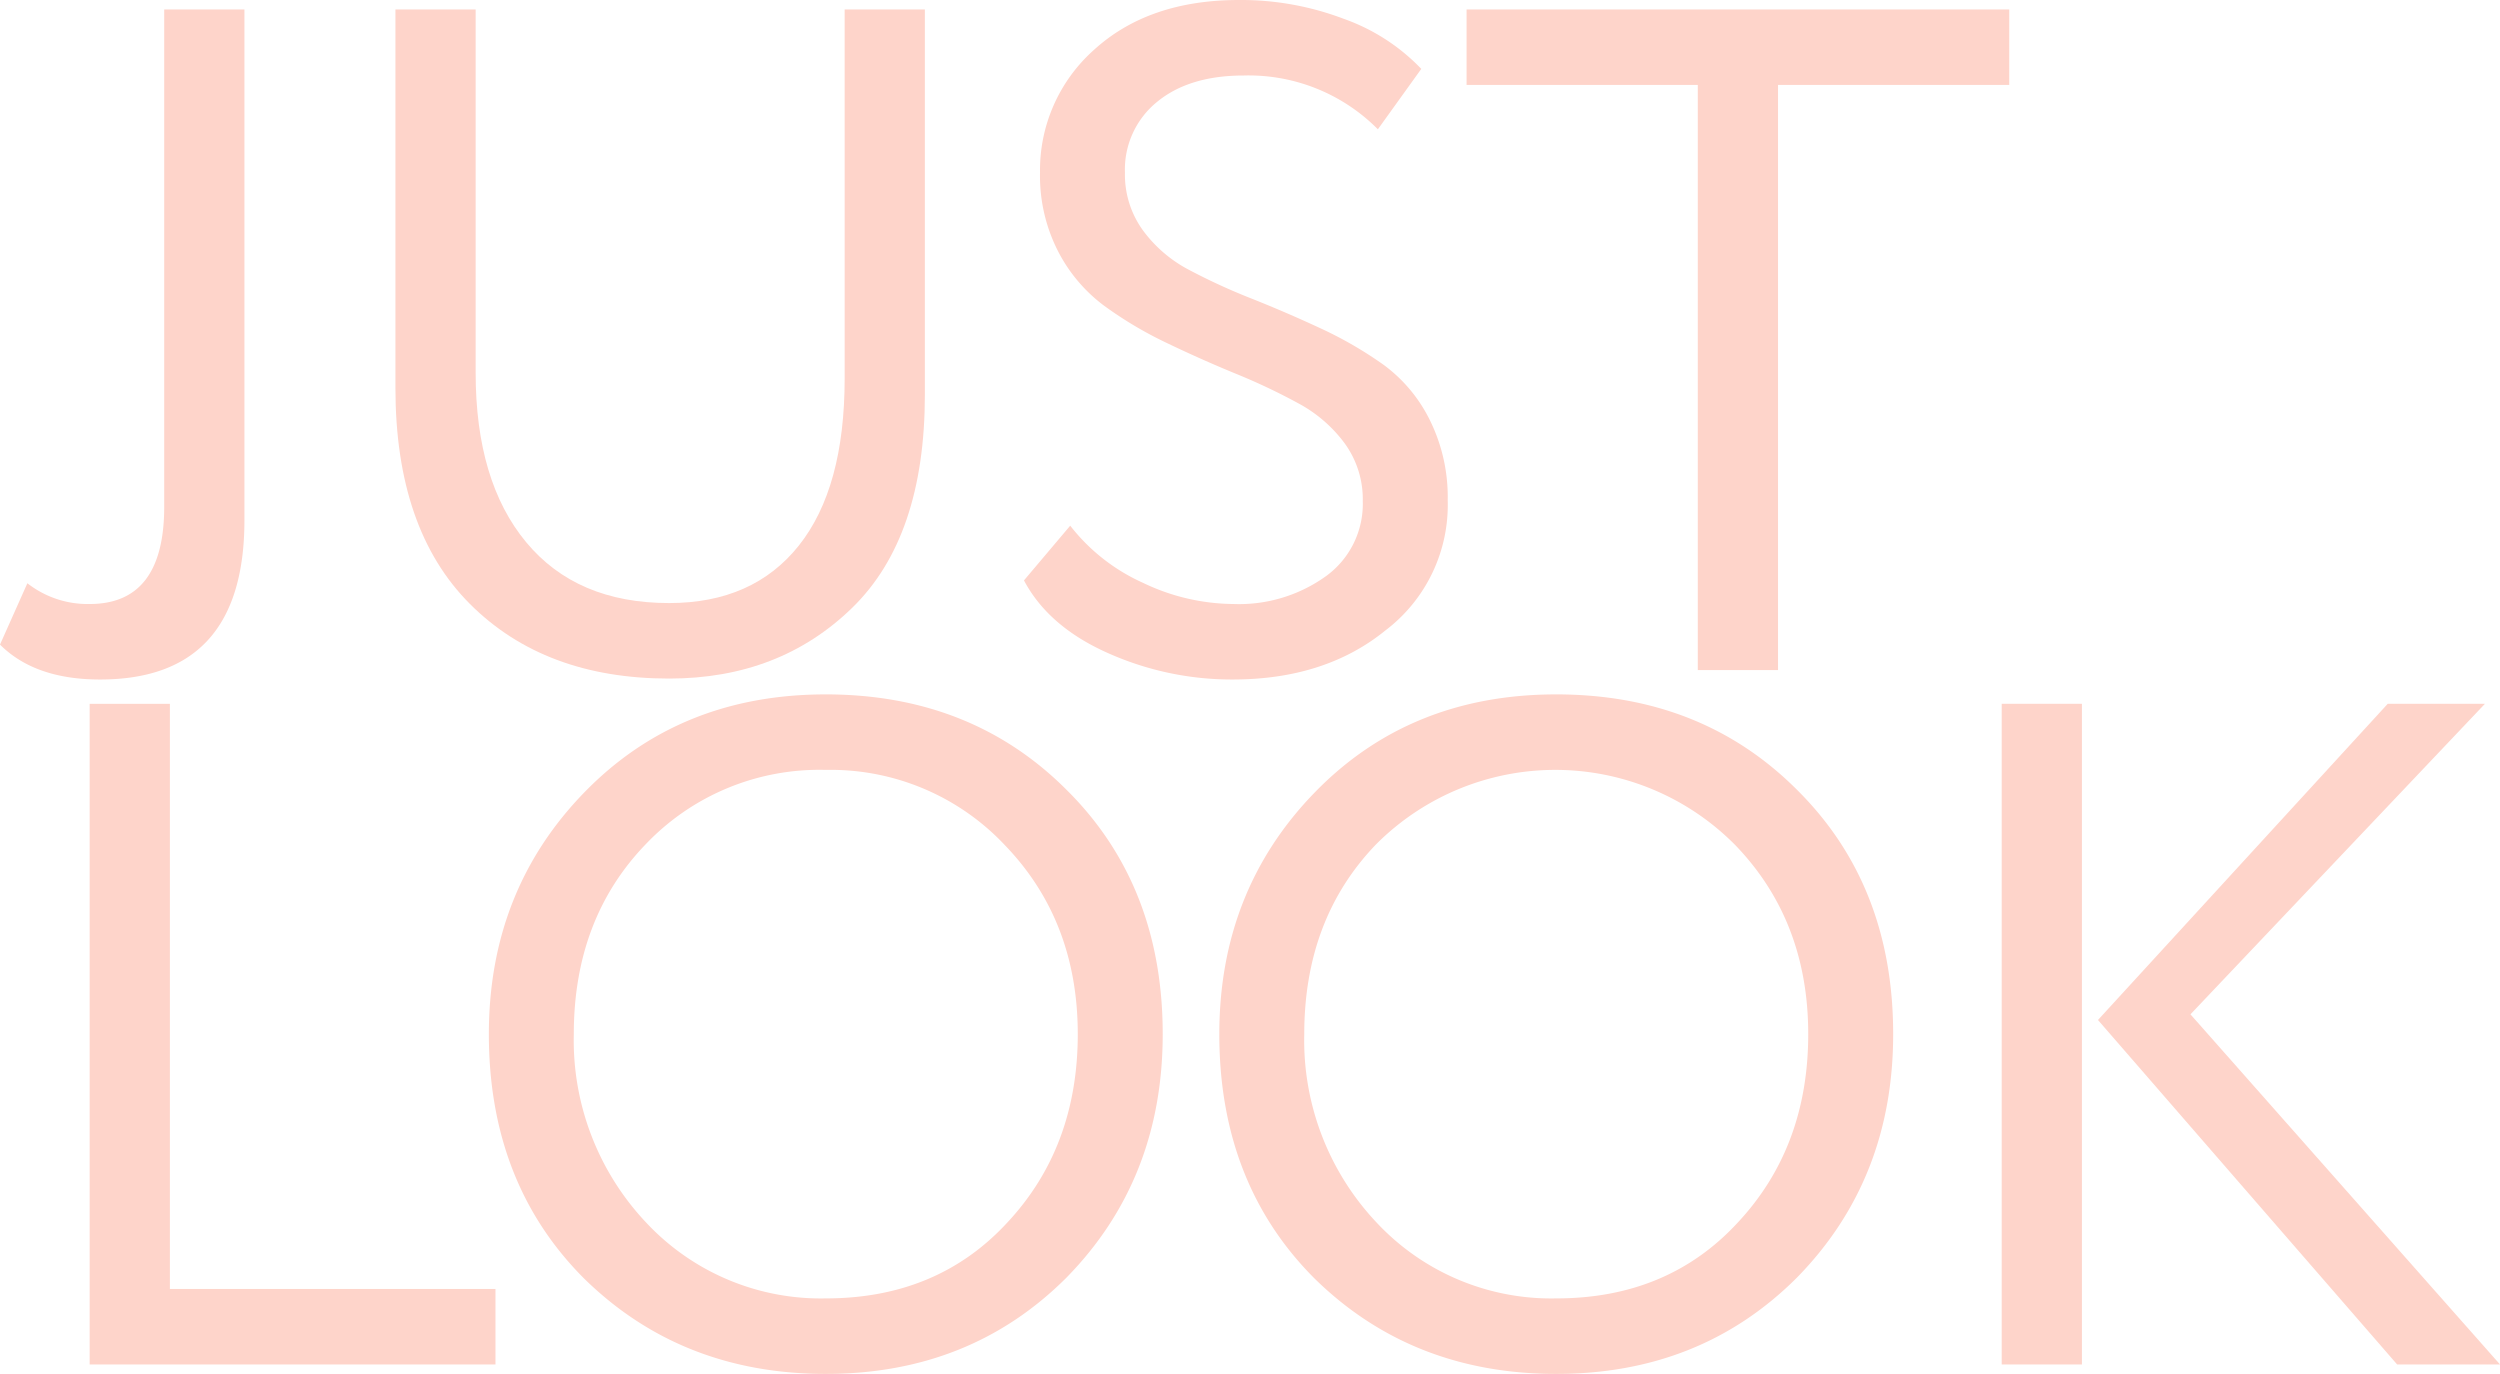 <?xml version="1.0" encoding="UTF-8"?> <svg xmlns="http://www.w3.org/2000/svg" viewBox="0 0 264.896 145.577"><defs><style>.cls-1{fill:#fed4ca;}</style></defs><g id="Слой_2" data-name="Слой 2"><g id="Слой_1-2" data-name="Слой 1"><path class="cls-1" d="M17.4,1h8.5V55.1q0,16.901-15.301,16.9Q3.7,72,0,68.3l2.9-6.5A10.358,10.358,0,0,0,9.5,64q7.898,0,7.9-10.3Z"></path><path class="cls-1" d="M89.498,1h8.5V41.8q0,15.101-7.699,22.6-7.702,7.5-19.4,7.5-13.2,0-21.1-7.9-7.901-7.898-7.9-22.9V1h8.5V39.5q0,11.5,5.35,17.95t15.15,6.45q8.899,0,13.75-6.1,4.849-6.098,4.85-17.7Z"></path><path class="cls-1" d="M144.397,53.1A10.07,10.07,0,0,0,142.497,47a14.817,14.817,0,0,0-4.9-4.25,65.431,65.431,0,0,0-6.649-3.15q-3.652-1.5-7.3-3.25a41.503,41.503,0,0,1-6.65-3.95,16.717,16.717,0,0,1-4.9-5.8,17.517,17.517,0,0,1-1.899-8.3,17.064,17.064,0,0,1,5.7-13Q121.695.001,131.297,0a30.67,30.67,0,0,1,11.101,2,21.093,21.093,0,0,1,8.199,5.3l-4.6,6.4A19.273,19.273,0,0,0,131.797,8q-5.801,0-9.2,2.8a9.219,9.219,0,0,0-3.399,7.5,10.057,10.057,0,0,0,1.899,6.1,14.272,14.272,0,0,0,4.9,4.2,65.214,65.214,0,0,0,6.65,3.05q3.649,1.451,7.3,3.15a41.541,41.541,0,0,1,6.649,3.85A16.078,16.078,0,0,1,151.497,44.5a18.363,18.363,0,0,1,1.9,8.5,16.689,16.689,0,0,1-6.601,13.8Q140.397,72.001,130.597,72a32.169,32.169,0,0,1-13.199-2.8q-6.3-2.799-8.9-7.7l4.9-5.8a20.313,20.313,0,0,0,7.699,6.05A22.452,22.452,0,0,0,130.697,64a15.779,15.779,0,0,0,9.8-2.95A9.45,9.45,0,0,0,144.397,53.1Z"></path><path class="cls-1" d="M179.896,9h-24.5V1h57.5V9h-24.5V71h-8.5Z"></path><path class="cls-1" d="M52.5,144.577H9.5v-70H18v62H52.5Z"></path><path class="cls-1" d="M51.799,109.577q0-15.199,10.1-25.6Q71.999,73.577,87.499,73.577q15.398,0,25.5,10.1,10.2,10.102,10.2,25.9,0,15.401-10.2,25.8-10.2,10.2-25.5,10.2-15.3,0-25.601-10.1Q51.797,125.377,51.799,109.577Zm9,0a28.13,28.13,0,0,0,7.7,20,25.321,25.321,0,0,0,19,8q11.798,0,19.2-8,7.5-8,7.5-20,0-12-7.7-20a25.331,25.331,0,0,0-19-8,25.398,25.398,0,0,0-19.101,7.9Q60.799,97.377,60.799,109.577Z"></path><path class="cls-1" d="M129.197,109.577q0-15.199,10.1-25.6Q149.397,73.577,164.897,73.577q15.398,0,25.5,10.1,10.2,10.102,10.2,25.9,0,15.401-10.2,25.8-10.2,10.2-25.5,10.2-15.3,0-25.601-10.1Q129.195,125.377,129.197,109.577Zm9,0a28.13,28.13,0,0,0,7.7,20,25.321,25.321,0,0,0,19,8q11.798,0,19.2-8,7.5-8,7.5-20,0-12-7.7-20a26.799,26.799,0,0,0-38.101-.1Q138.197,97.377,138.197,109.577Z"></path><path class="cls-1" d="M220.597,144.577h-8.5v-70h8.5Zm32.4-70h10.3l-31.2,32.9,32.8,37.1H253.997l-31.7-36.5Z"></path></g></g></svg> 